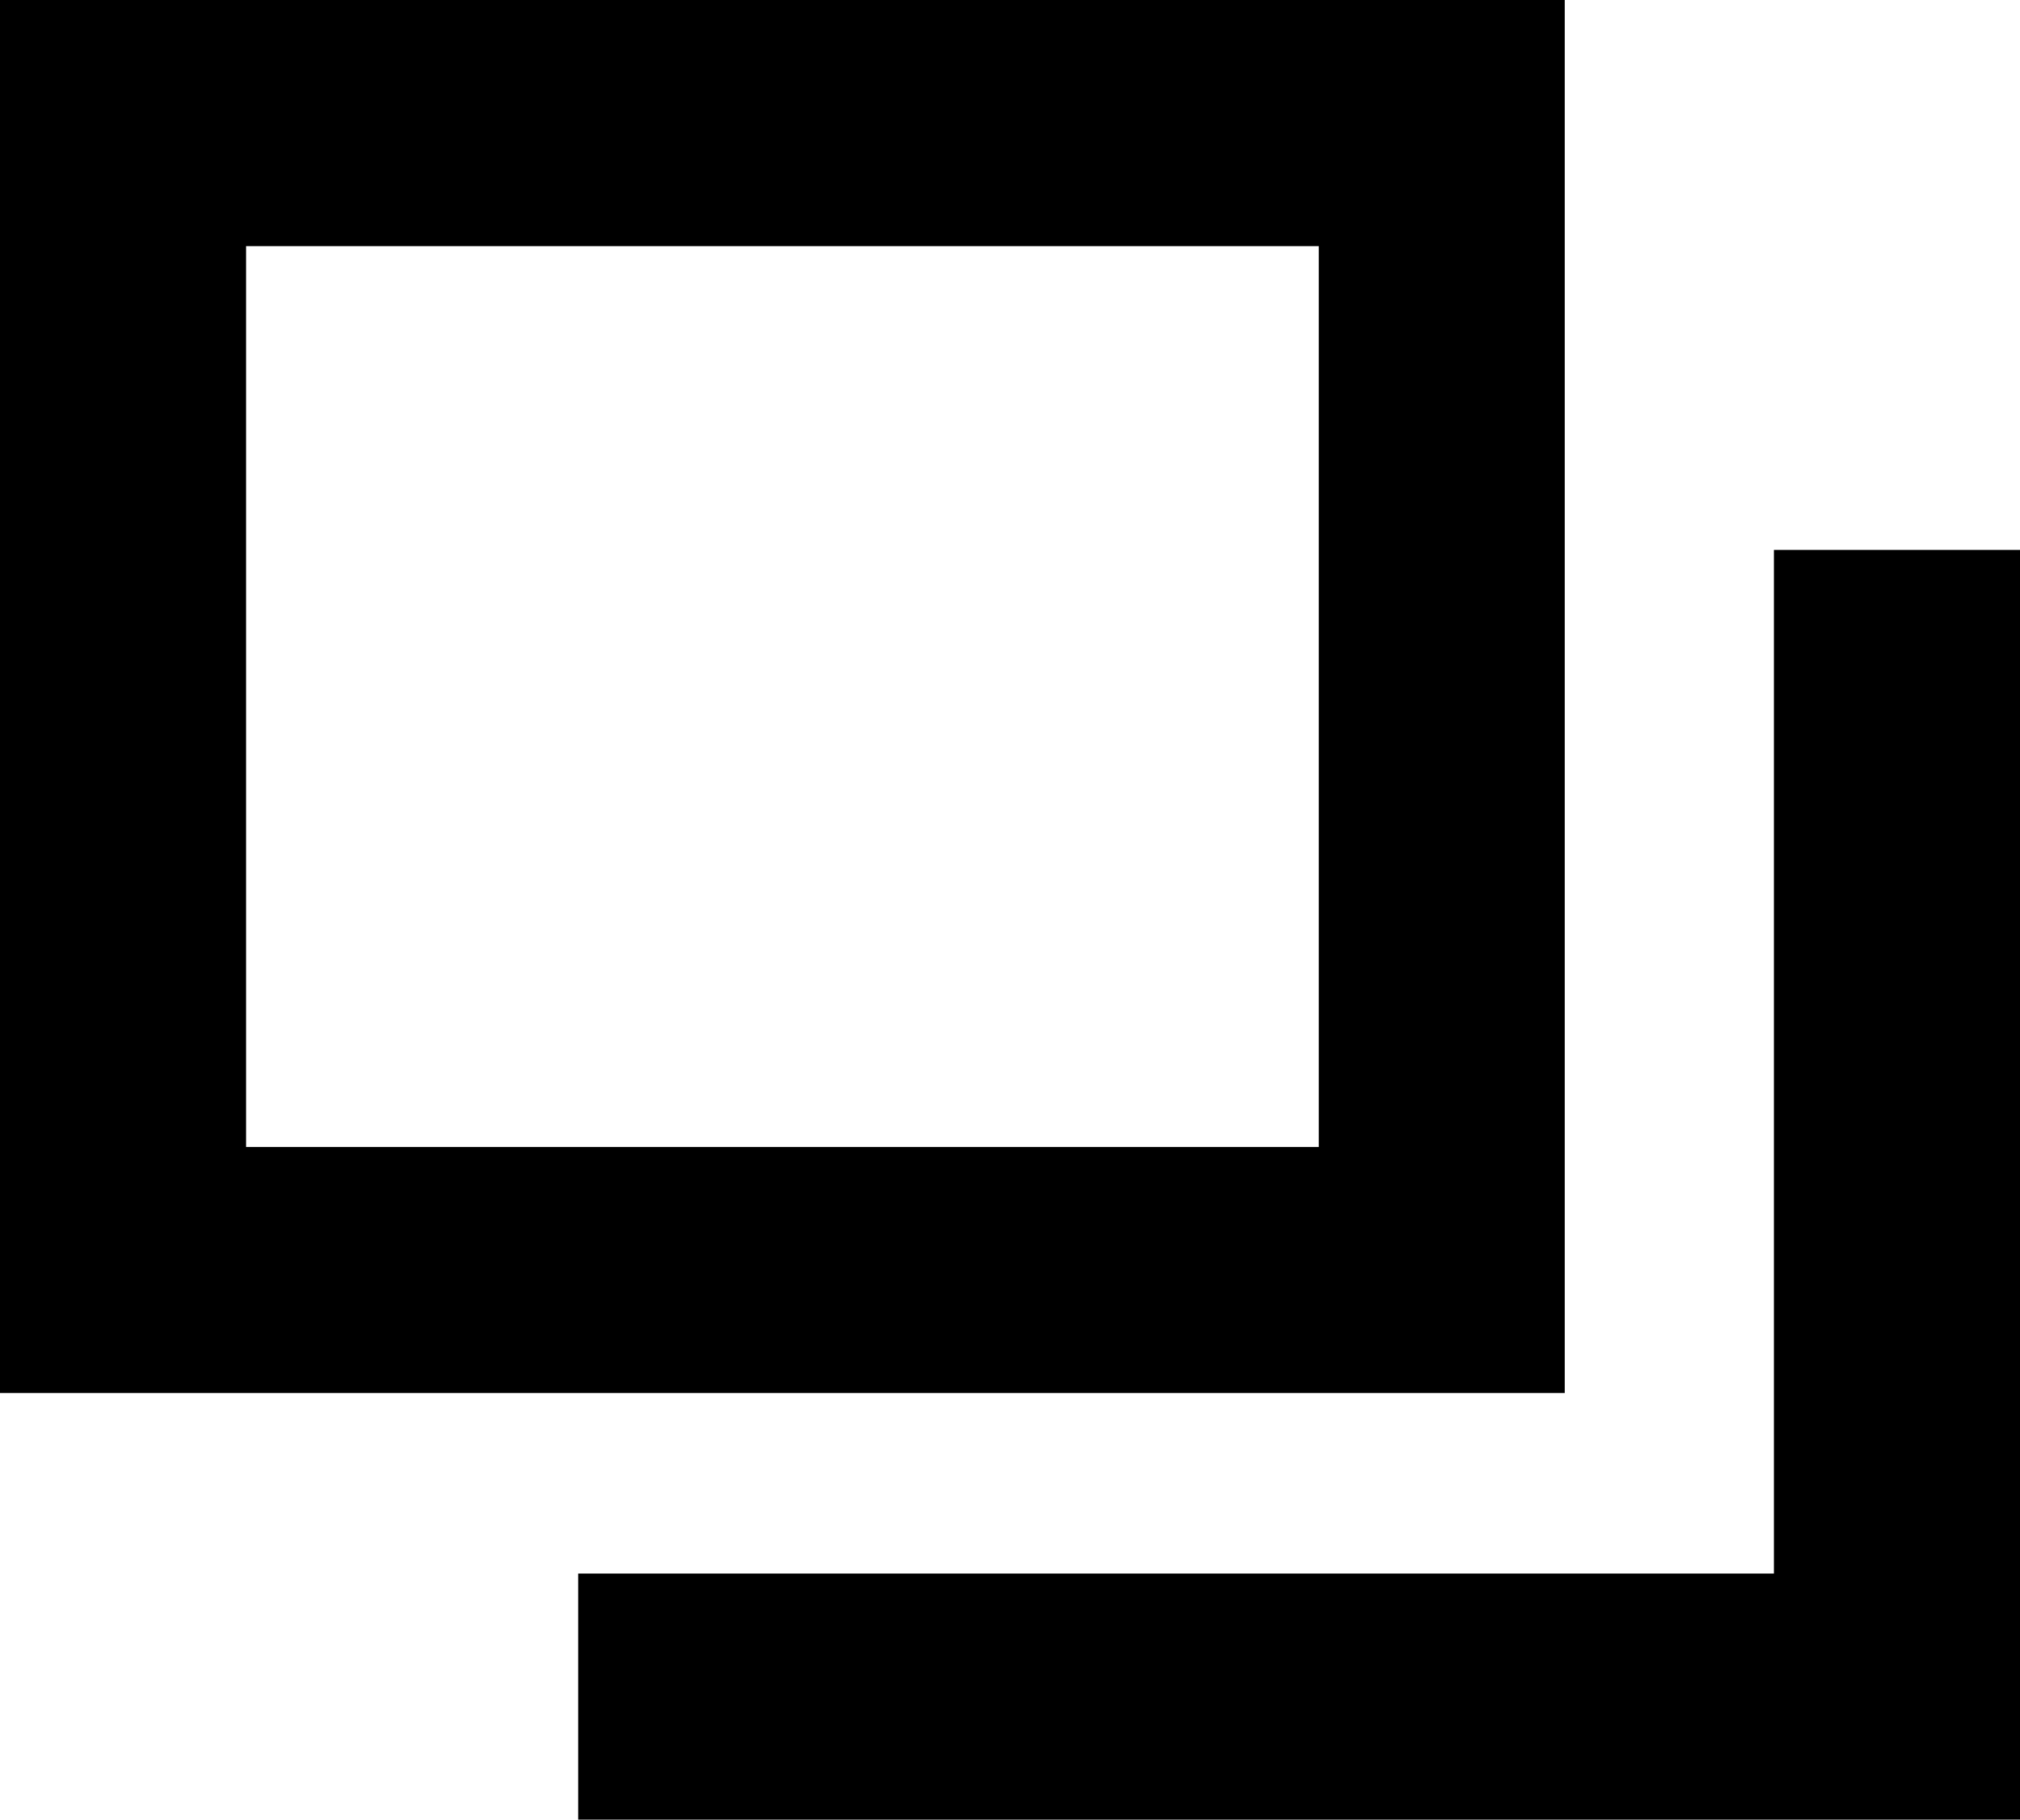 <svg xmlns="http://www.w3.org/2000/svg" viewBox="0 0 13.619 12.266">
  <g transform="translate(-1177.615 -5849.7)" >
    <path d="M1188.165,5859.09h-10.55v-9.39h10.55Zm-8.891-1.659h7.232v-6.072h-7.232Z"/>
    <path d="M1192.035,5862.727h-9.721v-1.659h8.062v-6.9h1.659Z" transform="translate(-0.801 -0.761)"/>
  </g>
</svg>
